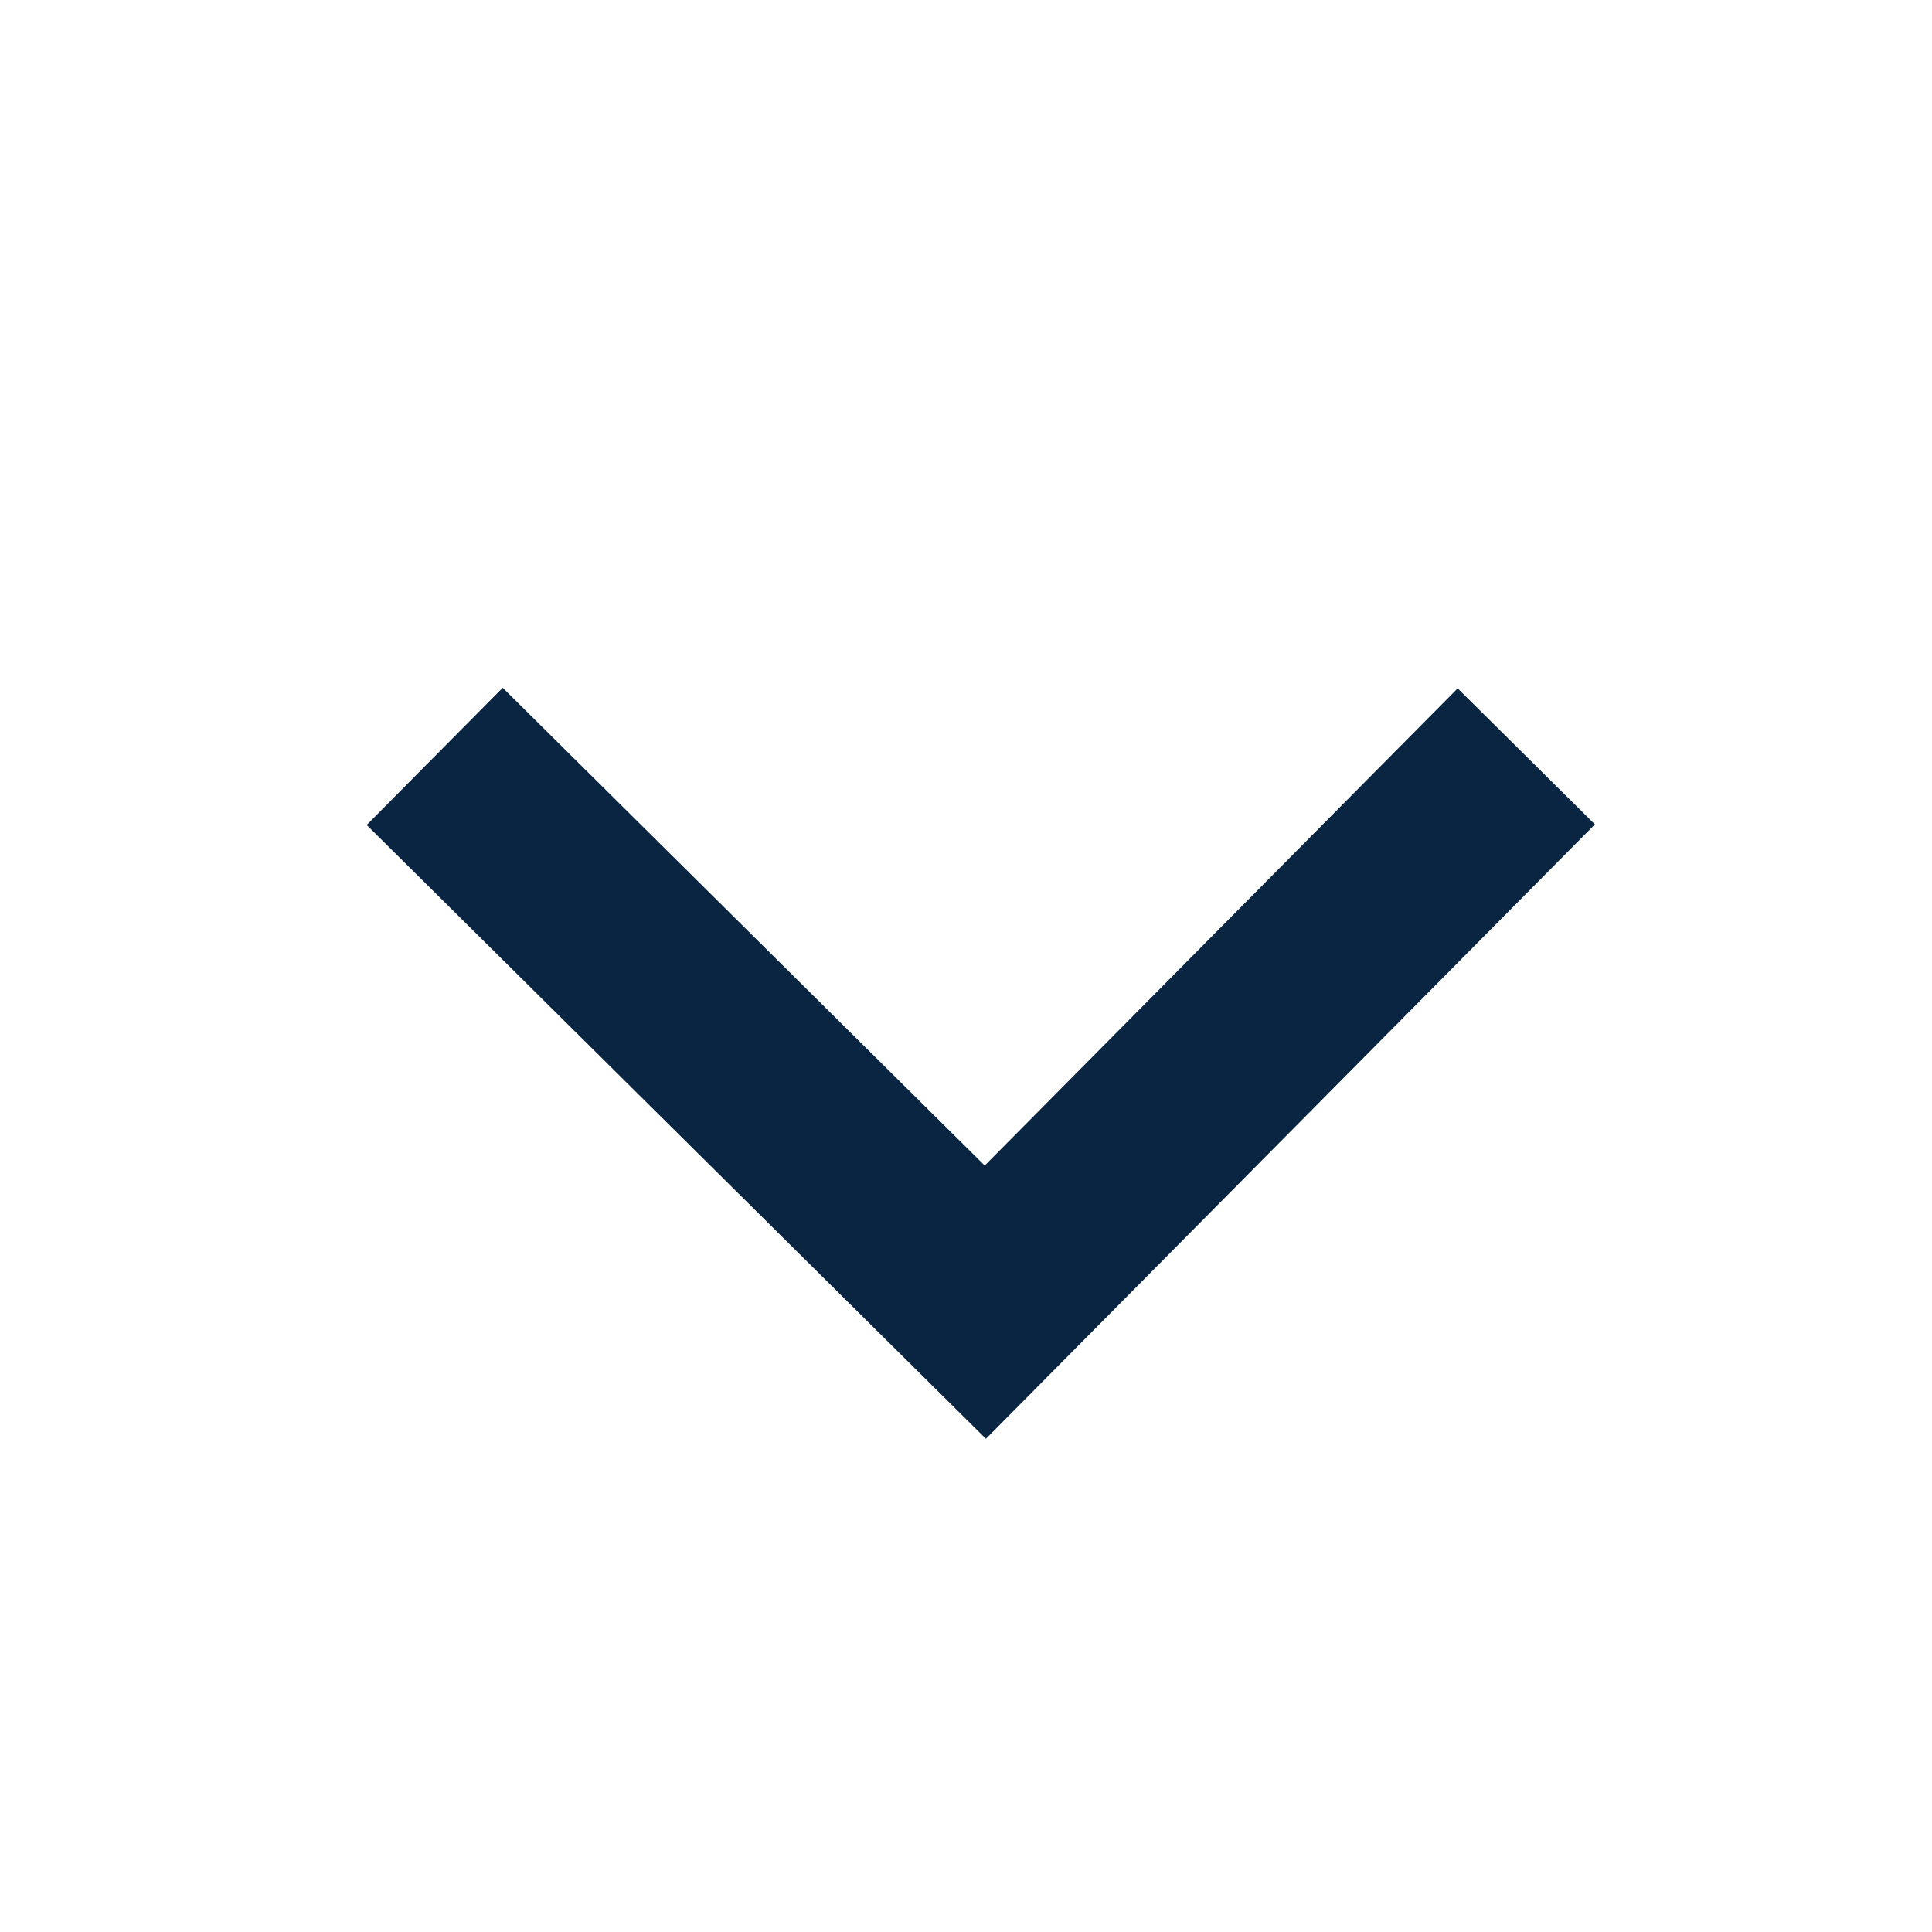 <?xml version="1.0" encoding="UTF-8" standalone="no"?>
<!DOCTYPE svg PUBLIC "-//W3C//DTD SVG 1.1//EN" "http://www.w3.org/Graphics/SVG/1.1/DTD/svg11.dtd">
<svg width="100%" height="100%" viewBox="0 0 20 20" version="1.1" xmlns="http://www.w3.org/2000/svg" xmlns:xlink="http://www.w3.org/1999/xlink" xml:space="preserve" xmlns:serif="http://www.serif.com/" style="fill-rule:evenodd;clip-rule:evenodd;stroke-miterlimit:10;">
    <g transform="matrix(1,0,0,1,-14324,-1976)">
        <path id="矩形-5-拷贝-4" serif:id="矩形 5 拷贝 4" d="M14339.8,1983.83L14334.2,1989.48L14328.5,1983.83" style="fill:none;stroke:rgb(9,37,65);stroke-width:2px;"/>
    </g>
</svg>
